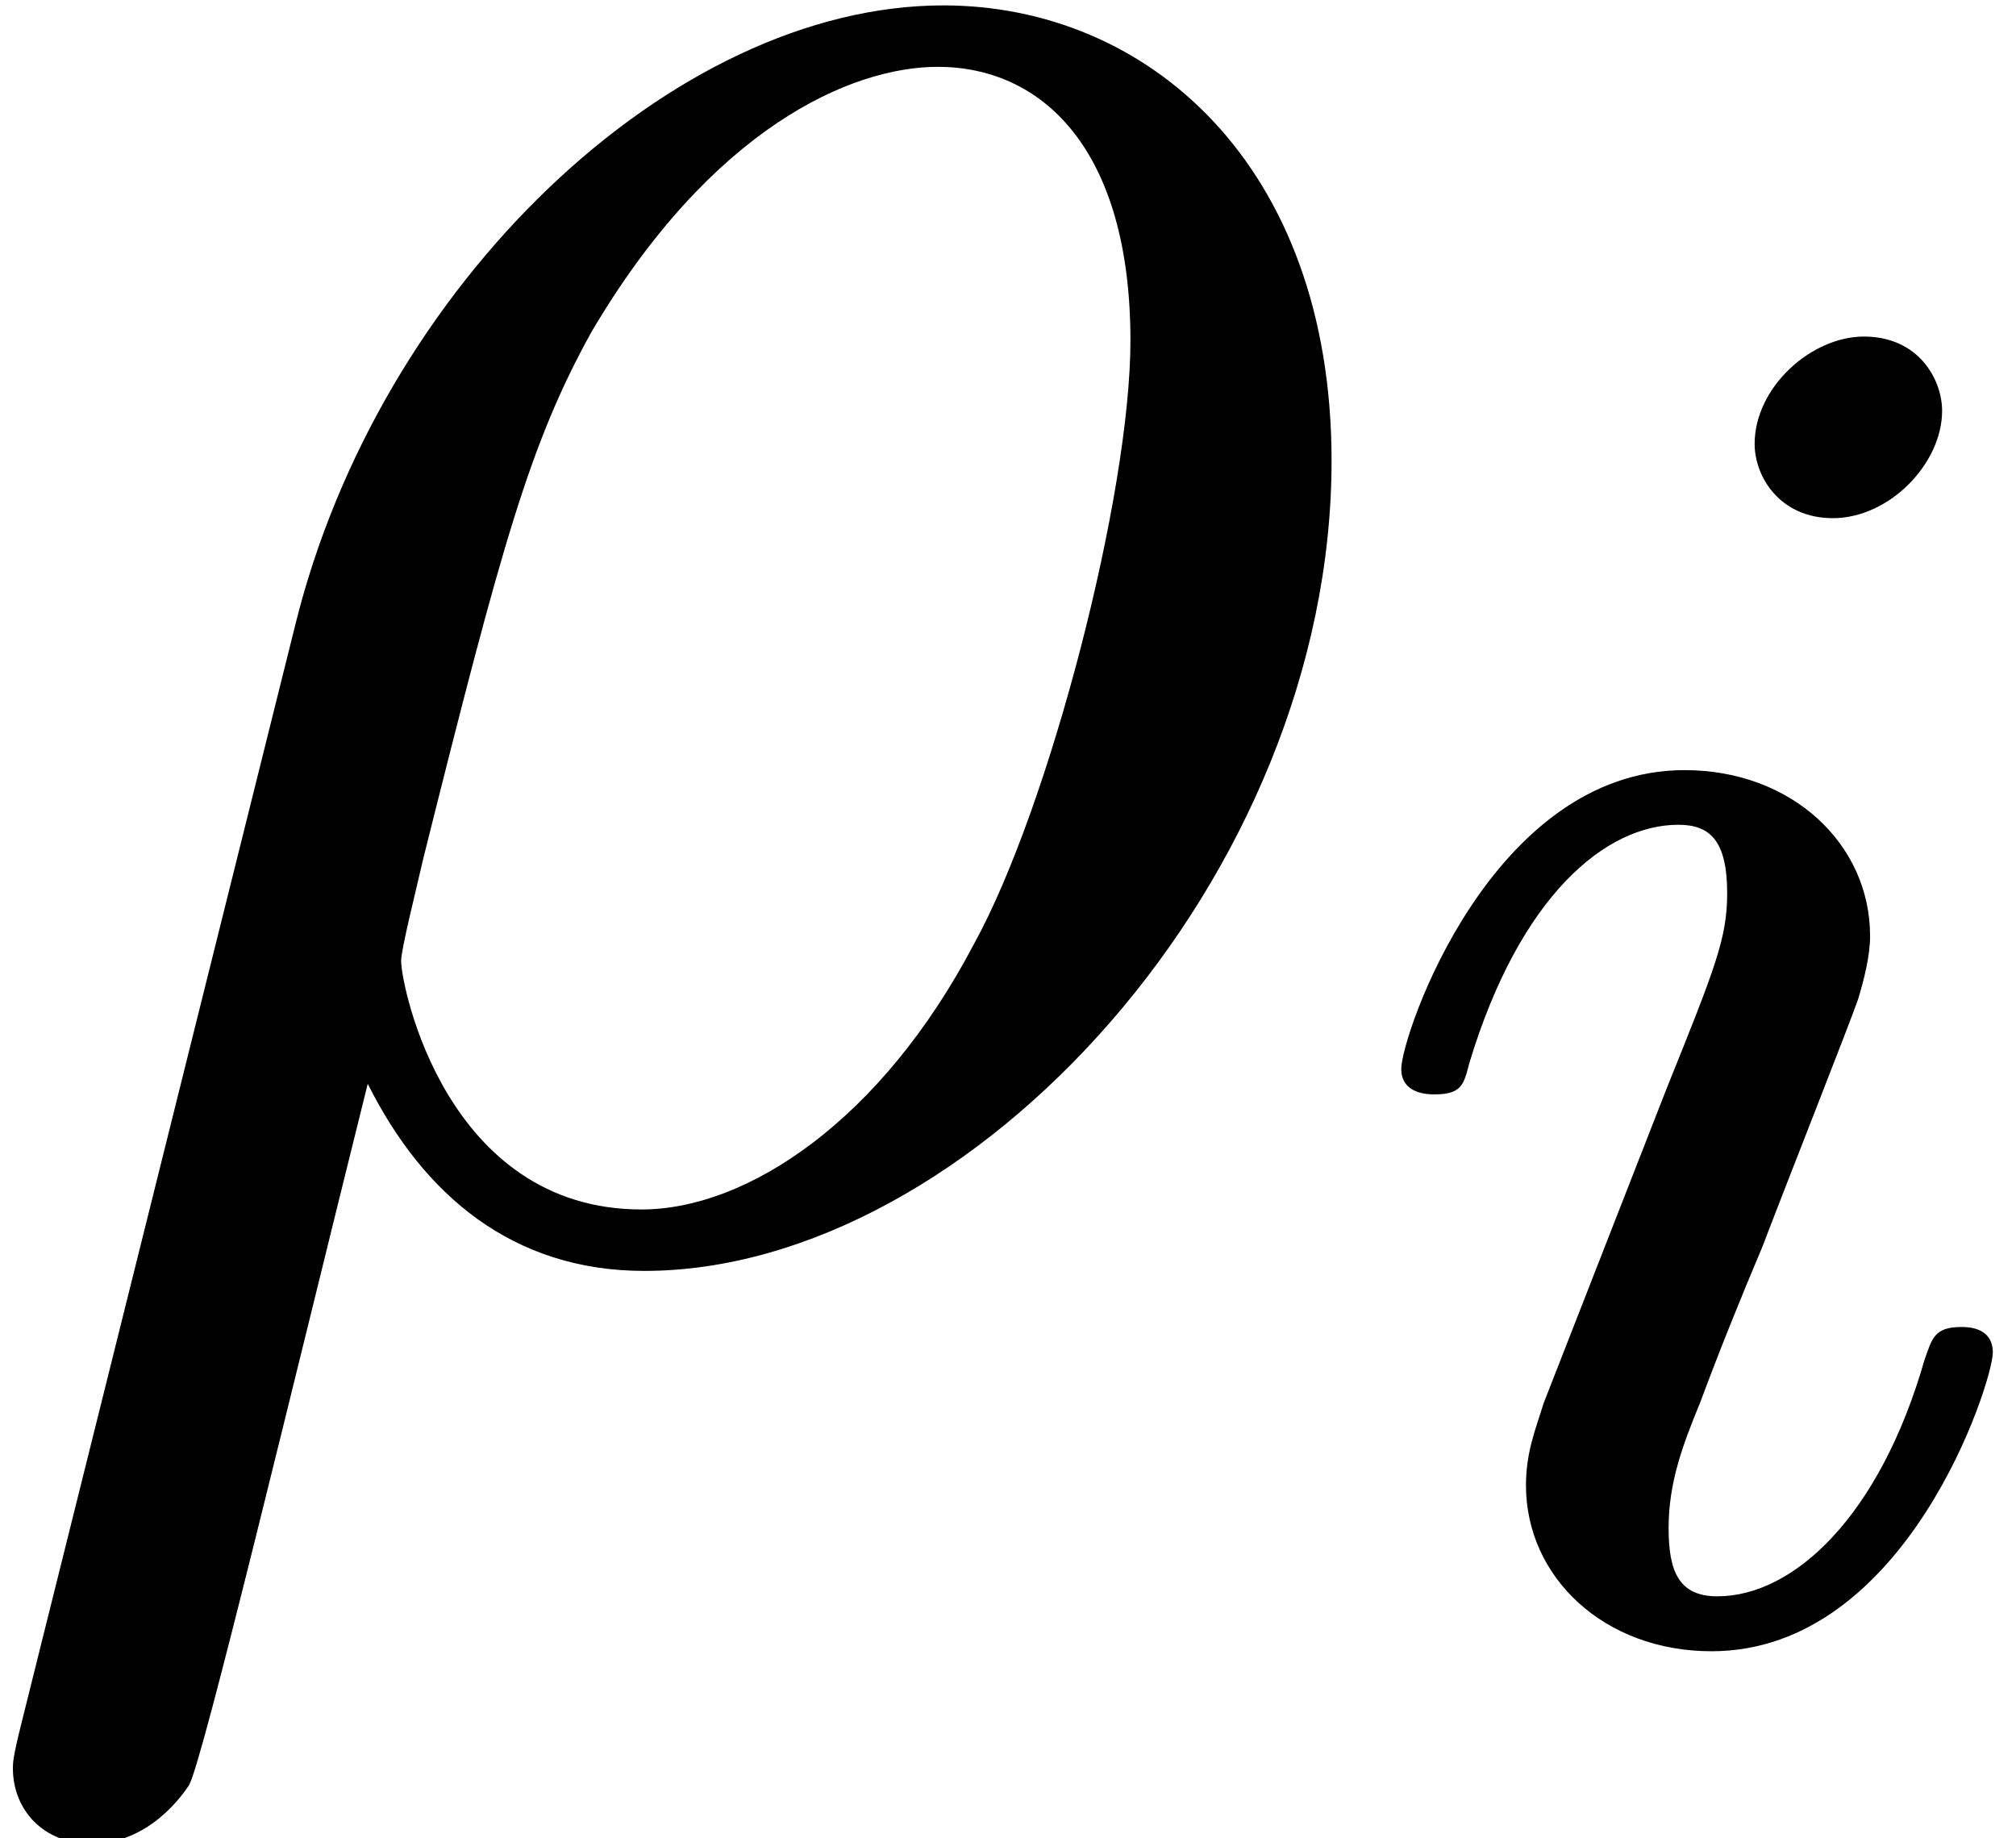 <?xml version="1.0" encoding="UTF-8" standalone="no"?>
<!-- This file was generated by dvisvgm 3.2.1 -->

<svg
   version="1.1"
   width="14.373pt"
   height="13.104pt"
   viewBox="0 0 7.187 6.552"
   id="svg20"
   sodipodi:docname="equation.svg"
   xmlns:inkscape="http://www.inkscape.org/namespaces/inkscape"
   xmlns:sodipodi="http://sodipodi.sourceforge.net/DTD/sodipodi-0.dtd"
   xmlns:xlink="http://www.w3.org/1999/xlink"
   xmlns="http://www.w3.org/2000/svg"
   xmlns:svg="http://www.w3.org/2000/svg">
  <sodipodi:namedview
     id="namedview22"
     pagecolor="#ffffff"
     bordercolor="#000000"
     borderopacity="0.25"
     inkscape:showpageshadow="2"
     inkscape:pageopacity="0.0"
     inkscape:pagecheckerboard="0"
     inkscape:deskcolor="#d1d1d1"
     inkscape:document-units="pt" />
  <defs
     id="defs7">
    <clipPath
       id="cp0">
      <path
         d="M -243,652 H 369 V -140 H -243 Z"
         id="path2" />
    </clipPath>
    <path
       id="g1-1"
       d="m 2.258,-4.356 c 0,-0.112 -0.084,-0.265 -0.279,-0.265 -0.188,0 -0.39,0.181 -0.39,0.383 0,0.118 0.091,0.265 0.279,0.265 0.202,0 0.39,-0.195 0.39,-0.383 z M 0.836,-0.815 c -0.028,0.091 -0.063,0.174 -0.063,0.293 0,0.328 0.279,0.592 0.662,0.592 0.697,0 1.004,-0.962 1.004,-1.066 0,-0.091 -0.091,-0.091 -0.112,-0.091 -0.098,0 -0.105,0.042 -0.132,0.118 -0.16,0.558 -0.467,0.843 -0.739,0.843 -0.139,0 -0.174,-0.091 -0.174,-0.244 0,-0.16 0.049,-0.293 0.112,-0.446 0.07,-0.188 0.146,-0.376 0.223,-0.558 0.063,-0.167 0.314,-0.802 0.342,-0.885 0.021,-0.07 0.042,-0.153 0.042,-0.223 0,-0.328 -0.279,-0.592 -0.662,-0.592 -0.69,0 -1.011,0.948 -1.011,1.066 0,0.091 0.098,0.091 0.118,0.091 0.098,0 0.105,-0.035 0.125,-0.112 0.181,-0.599 0.488,-0.85 0.746,-0.85 0.112,0 0.174,0.056 0.174,0.244 0,0.16 -0.042,0.265 -0.216,0.697 z" />
    <path
       id="g0-1"
       d="M 0.329,1.723 C 0.299,1.843 0.299,1.863 0.299,1.882 c 0,0.149 0.11,0.269 0.279,0.269 0.209,0 0.329,-0.179 0.349,-0.209 0.05,-0.09 0.369,-1.424 0.637,-2.5 0.199,0.398 0.518,0.667 0.986,0.667 1.165,0 2.45,-1.404 2.45,-2.888 0,-1.056 -0.657,-1.623 -1.384,-1.623 -0.966,0 -2.012,0.996 -2.311,2.211 z M 2.54,-0.11 c -0.697,0 -0.857,-0.797 -0.857,-0.886 0,-0.04 0.05,-0.239 0.08,-0.369 C 2.042,-2.48 2.141,-2.839 2.361,-3.237 2.789,-3.964 3.287,-4.183 3.596,-4.183 c 0.369,0 0.687,0.289 0.687,0.976 0,0.548 -0.289,1.663 -0.558,2.151 -0.329,0.627 -0.807,0.946 -1.185,0.946 z" />
  </defs>
  <g
     id="page1"
     transform="translate(-2.316,-2.28)">
    <g
       clip-path="url(#cp0)"
       id="g17">
      <g
         transform="matrix(1,0,0,1,-171,-68)"
         id="g11">
        <use
           x="173.063"
           y="74.701"
           xlink:href="#g0-1"
           id="use9" />
      </g>
      <g
         transform="matrix(0.999,0,0,0.999,-171,-68)"
         id="g15">
        <use
           x="178.162"
           y="76.172"
           xlink:href="#g1-1"
           id="use13" />
      </g>
    </g>
  </g>
</svg>

